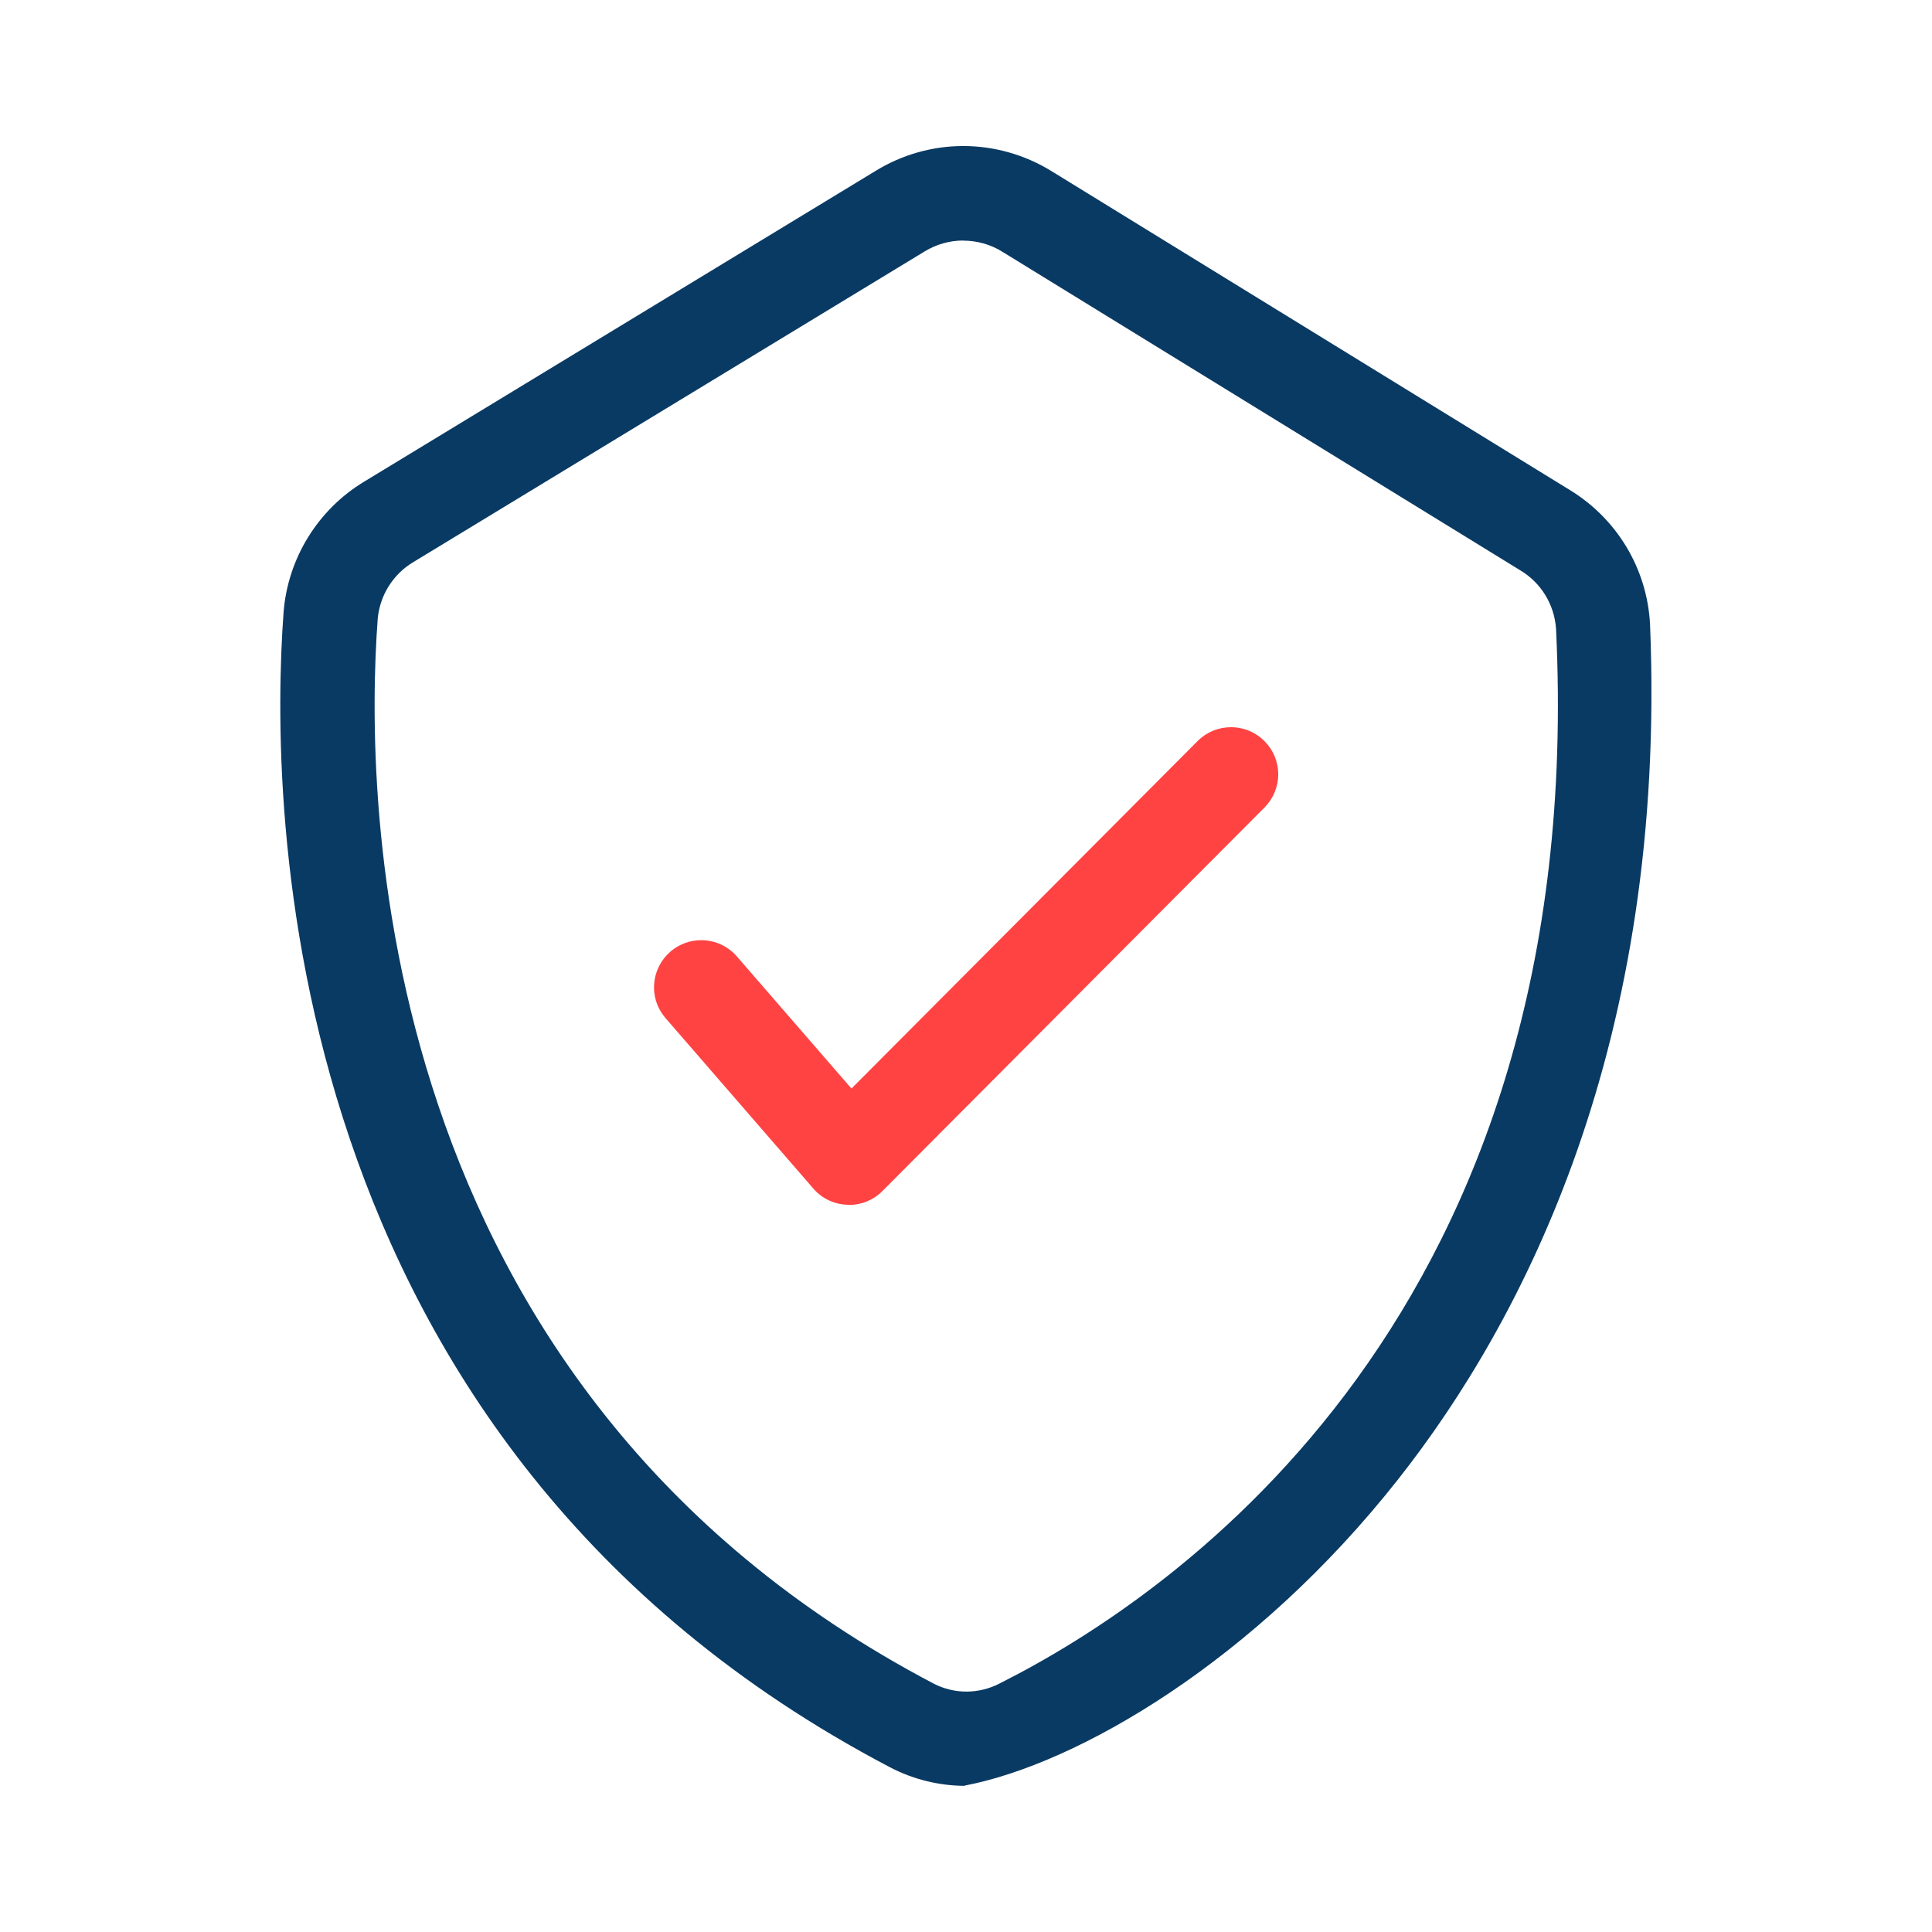 <?xml version="1.0" encoding="UTF-8"?><svg id="Calque_2" xmlns="http://www.w3.org/2000/svg" viewBox="0 0 157.04 157.04"><defs><style>.cls-1{fill:#ff4343;}.cls-2{fill:none;}.cls-3{fill:#093a63;}</style></defs><g id="Calque_1-2"><path class="cls-3" d="M78.42,145.16c-2.11-.01-4.21-.53-6.08-1.51C22.12,117.3,21.92,65.13,23.05,49.77c.34-4.38,2.79-8.35,6.55-10.62l41.59-25.27c2.14-1.31,4.6-2.01,7.11-2.01s5.02.71,7.17,2.04l42.13,25.92c3.84,2.34,6.28,6.4,6.52,10.89,1.41,34.17-10.34,56.65-20.44,69.48-11.66,14.82-26.1,23.19-35.27,24.94ZM78.3,19.55c-1.11,0-2.19.31-3.13.88l-41.59,25.27c-1.64.98-2.72,2.72-2.88,4.63-1.05,14.19-.88,62.35,45.21,86.53.82.42,1.74.64,2.65.64s1.88-.23,2.71-.67c14.47-7.28,47.89-30.23,45.21-85.73-.14-1.97-1.22-3.73-2.89-4.73l-42.12-25.91c-.95-.59-2.05-.9-3.17-.9h0Z"/><path class="cls-1" d="M69,97.93c-1.11,0-2.17-.48-2.89-1.32l-12.07-13.92c-.64-.77-.96-1.77-.86-2.78.09-1.02.58-1.94,1.36-2.6.69-.57,1.56-.89,2.46-.89,1.08,0,2.12.46,2.85,1.27l9.36,10.79,28.2-28.31c.71-.68,1.65-1.06,2.65-1.06,1.05,0,2.03.42,2.76,1.17,1.44,1.49,1.44,3.82,0,5.32l-31.09,31.21c-.72.73-1.69,1.13-2.71,1.13Z"/><rect class="cls-2" width="157.04" height="157.04"/></g></svg>